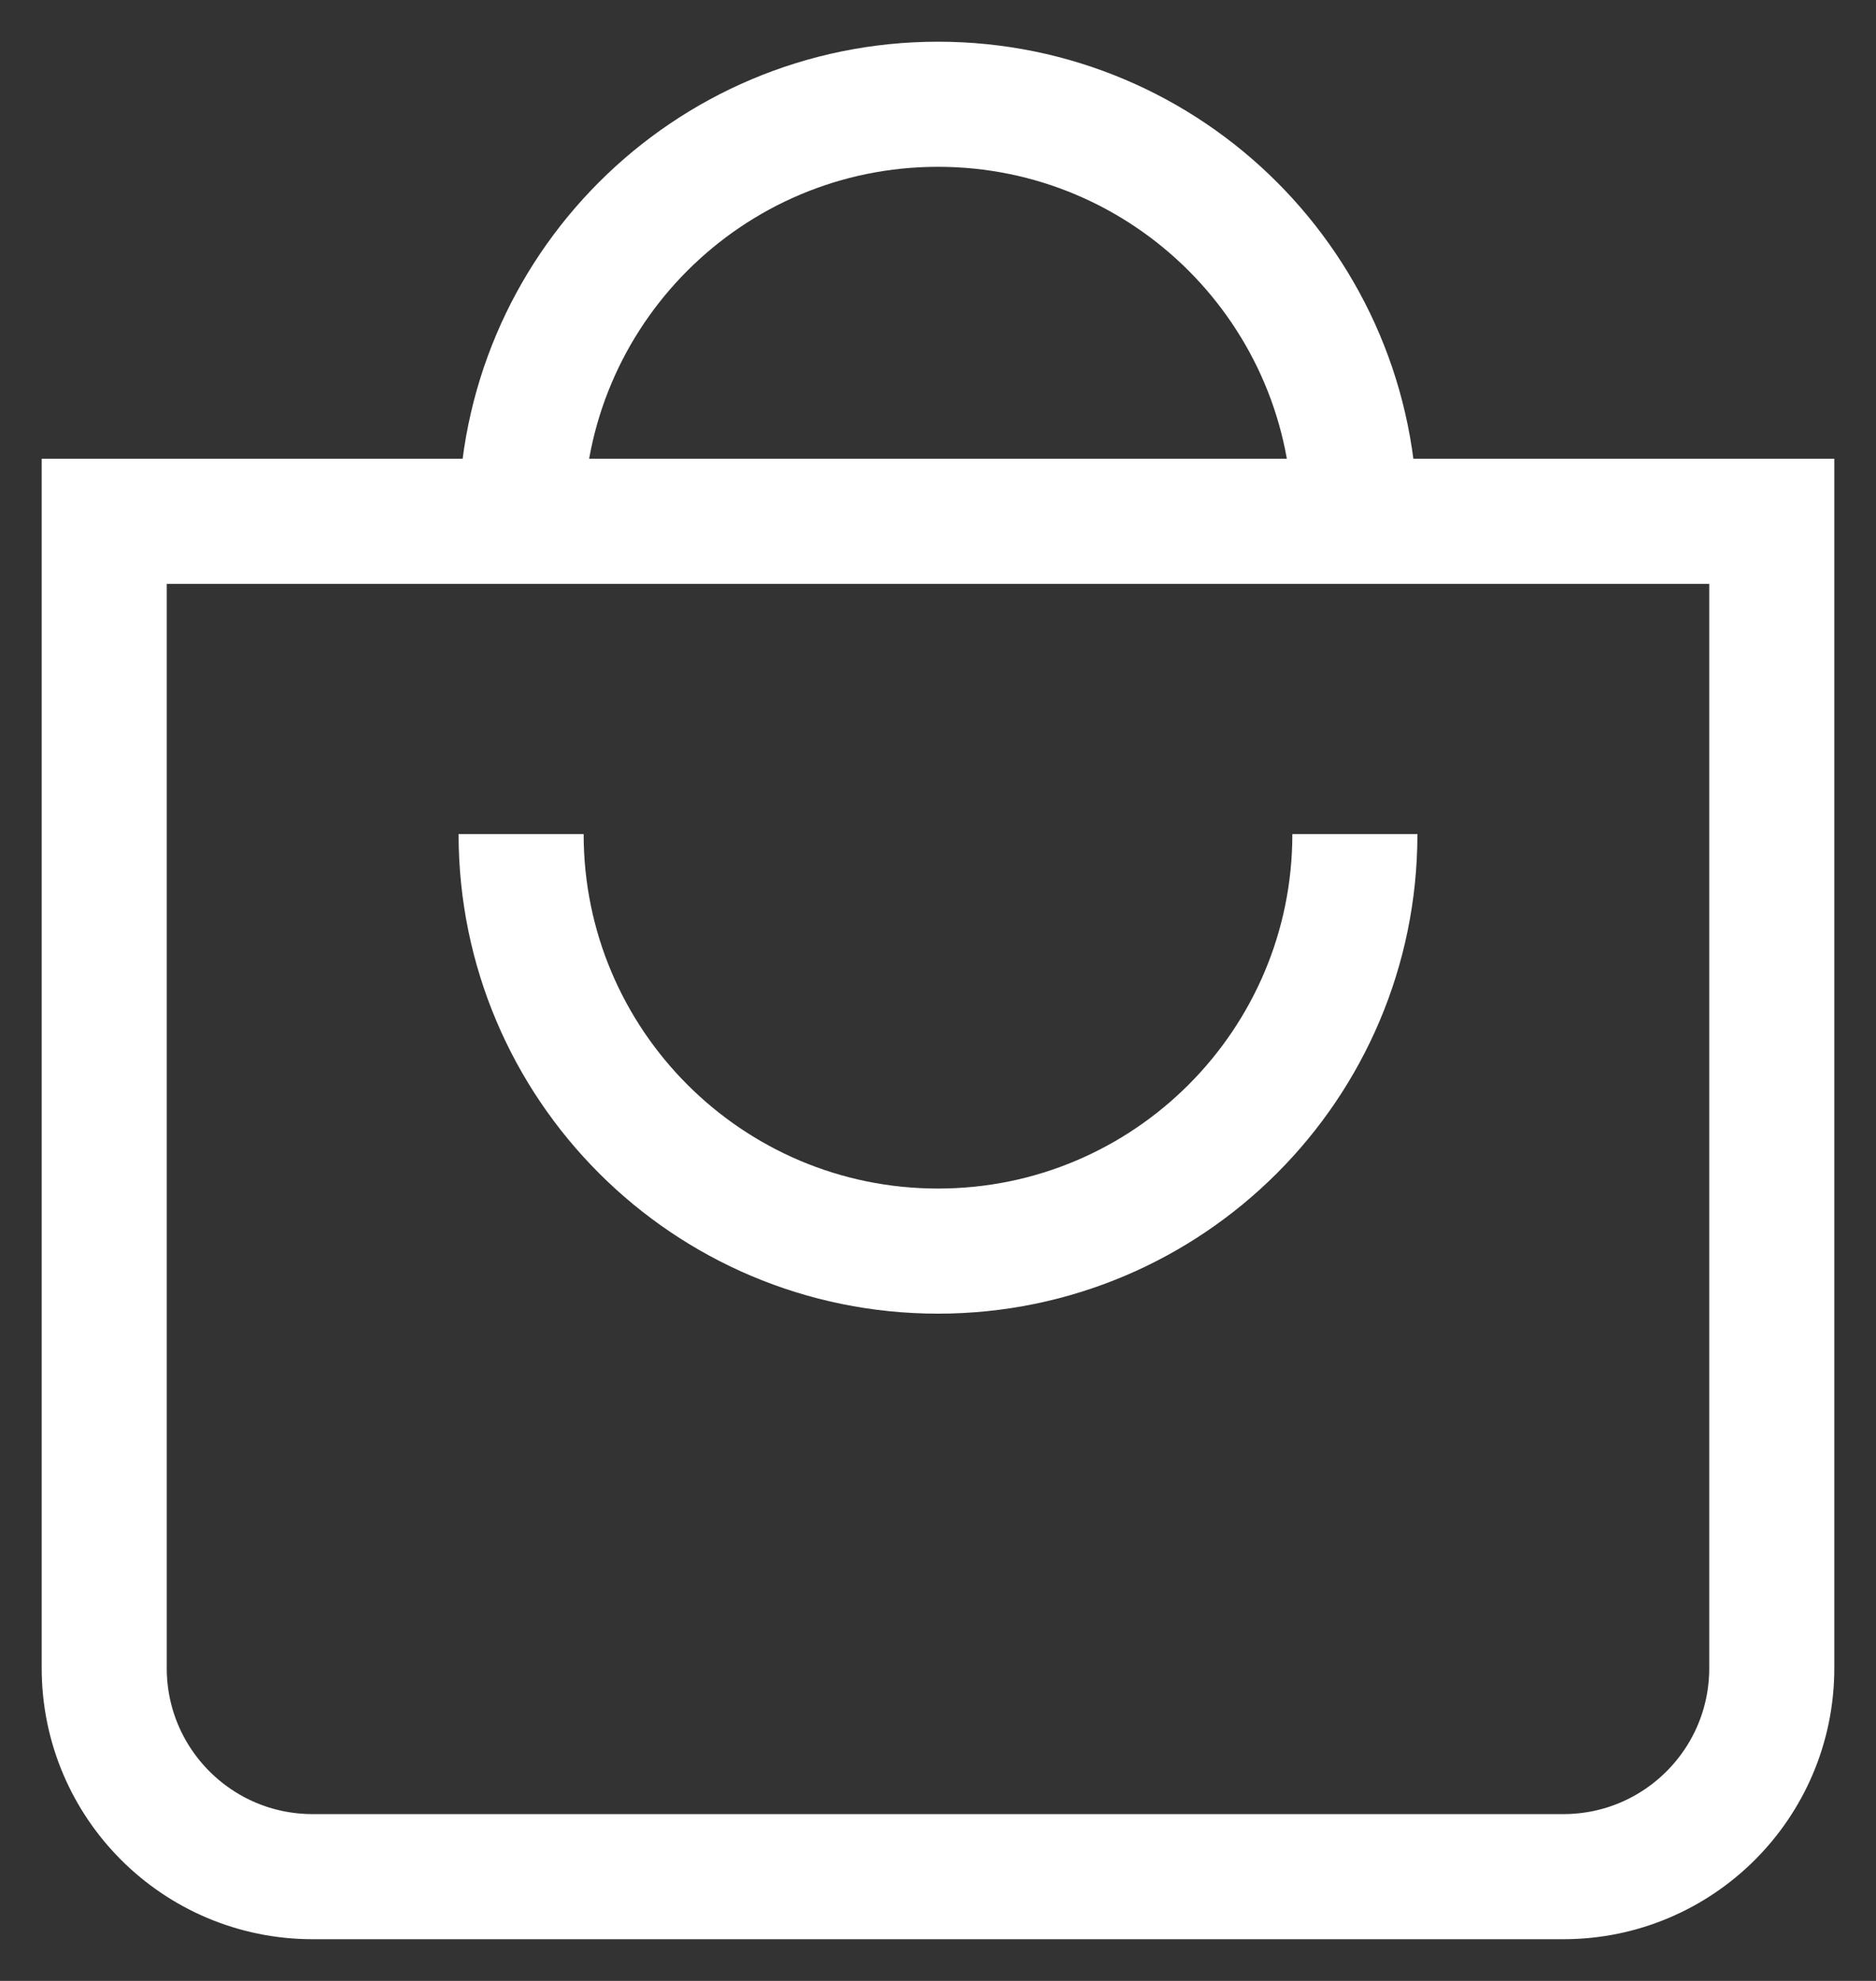 <svg width="18" height="19" viewBox="0 0 18 19" fill="none" xmlns="http://www.w3.org/2000/svg">
<rect x="0" y="0" width="18" height="19" fill="#333333" stroke="none"/>
<path d="M13 5C13 2.791 11.209 1 9 1C6.791 1 5 2.791 5 5M13 8C13 10.209 11.209 12 9 12C6.791 12 5 10.209 5 8M1 5H17V16C17 17.105 16.105 18 15 18H3C1.895 18 1 17.105 1 16V5Z" stroke="white" stroke-width="1.2"/>
</svg>
